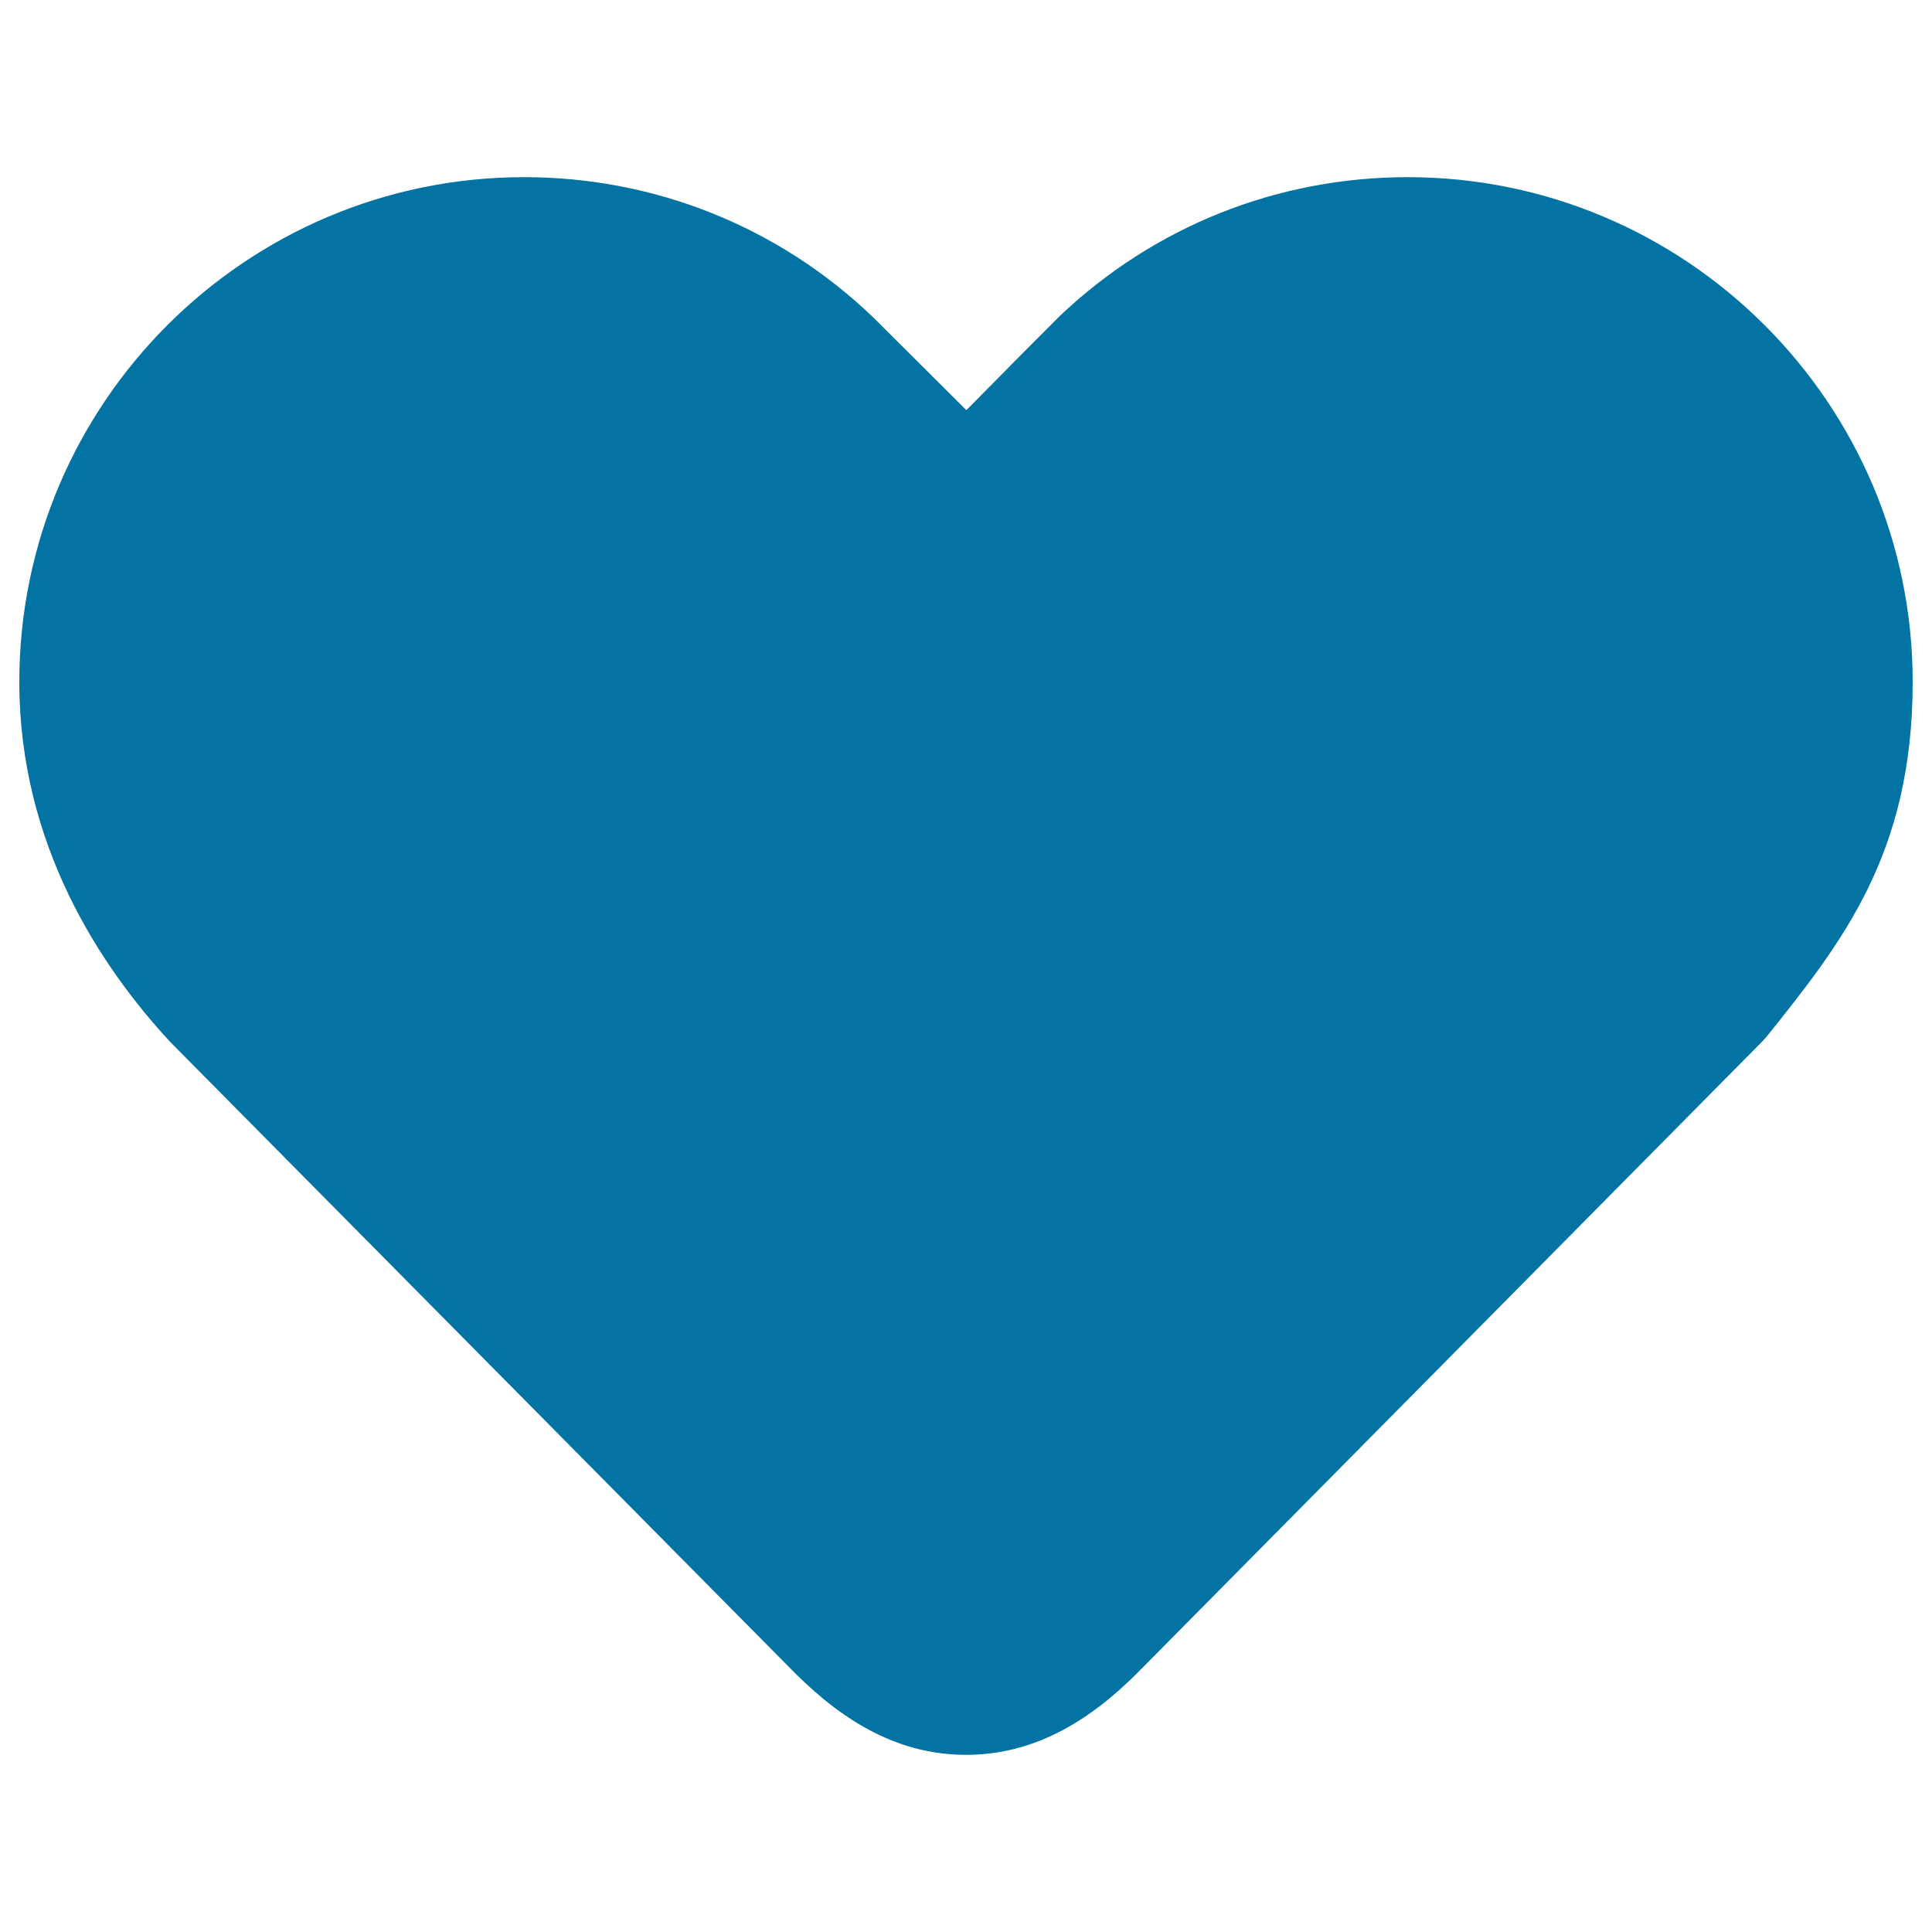 <svg xmlns="http://www.w3.org/2000/svg" viewBox="0 0 1000 1000" style="fill:#0273a2">
<title>Like Fill SVG icon</title>
<path d="M571.1,187.2c41-39,96.5-62.9,157.5-62.9c126.3,0,228.7,102.4,228.7,228.7c0,76.2-28.5,113.3-68.6,163.3L565.3,843c-53,53-77.7,53-130.7,0L111.3,516.3C81.1,483.7,42.7,427.9,42.7,353c0-126.3,102.4-228.7,228.7-228.7c61.3,0,117,24.1,158.1,63.4l71.1,70.8C500.5,258.6,563.4,194.6,571.1,187.2z"/><path d="M500,908.3c-34.4,0-62.8-16.7-88.4-42.2L88.1,539.3C52,500.3,10,437.1,10,353C10,208.9,127.2,91.7,271.3,91.7c67.7,0,131.8,25.7,180.6,72.5l48.3,48.1c19-19.3,43.7-44.2,48.3-48.7c48.8-46.4,112.7-71.9,180.1-71.9C872.8,91.7,990,208.9,990,353c0,89.2-36.8,135.1-75.8,183.8l-2.3,2.5L588.6,866C562.9,891.7,534.4,908.3,500,908.3z M271.3,157c-108.1,0-196,87.9-196,196c0,63,32.6,111.6,59.9,141.2L457.9,820c19.9,19.9,34.1,30,42.1,30s22.2-10.2,42.2-30.2l322-325.3C904,445,924.7,415.7,924.7,353c0-108.1-87.9-196-196-196c-50.5,0-98.5,19.1-135,53.9c-7.5,7.2-69.8,70.6-69.8,70.6l-23.1,23.5l-94.4-94C370.2,176.3,322.1,157,271.3,157z"/>
</svg>